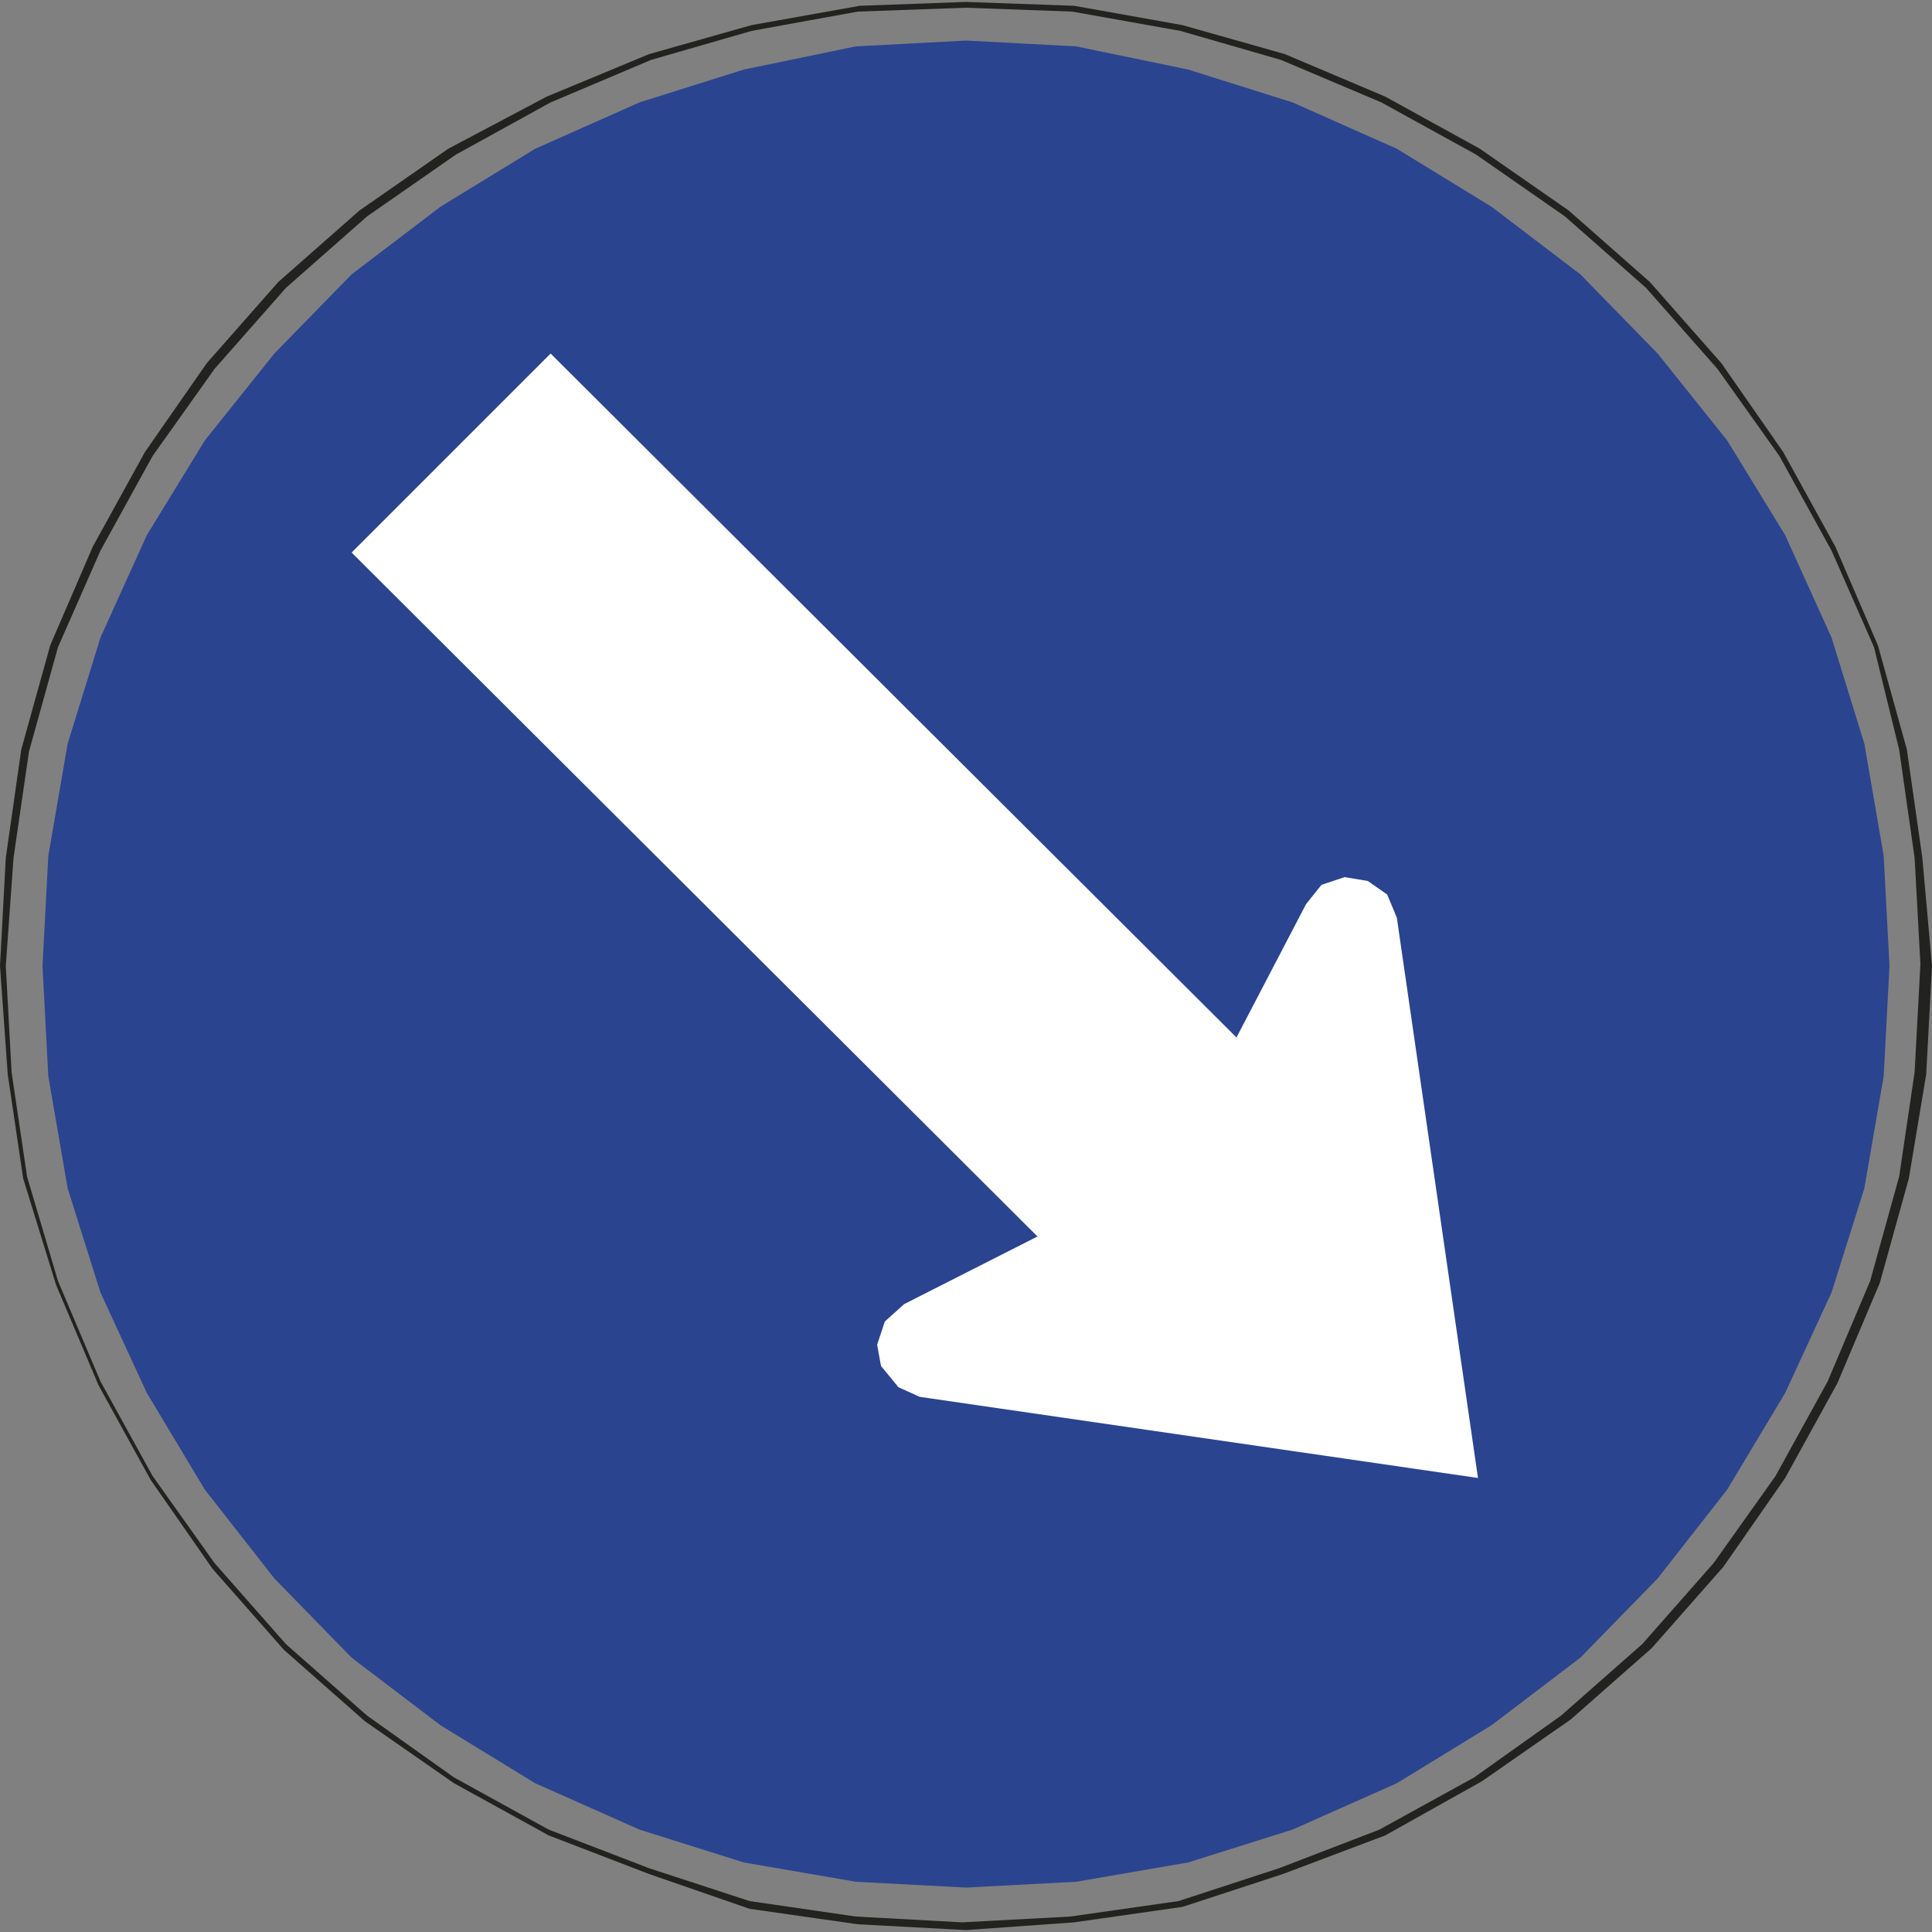 <?xml version="1.0" encoding="utf-8"?>
<!-- Generator: Adobe Illustrator 19.2.1, SVG Export Plug-In . SVG Version: 6.00 Build 0)  -->
<svg version="1.1" id="Capa_1" xmlns="http://www.w3.org/2000/svg" xmlns:xlink="http://www.w3.org/1999/xlink" x="0px" y="0px"
	 viewBox="0 0 100 100" style="enable-background:new 0 0 100 100;" xml:space="preserve" width="100" height="100">
<rect x="0" y="0" width="100" height="100" fill="#808080" stroke="none"/>
<style type="text/css">
	.st0{fill:#222220;}
	.st1{fill-rule:evenodd;clip-rule:evenodd;fill:#2B4490;}
	.st2{fill-rule:evenodd;clip-rule:evenodd;fill:#FFFFFF;}
</style>
<g>
	<path class="st0" d="M50,99.9C50,99.9,50,99.9,50,99.9l-5.6-0.3l-5.6-0.8L33.6,97l-5.2-2l-4.9-2.7l-4.6-3.2l-4.2-3.7l-3.7-4.2
		l-3.2-4.6l-2.7-4.9l-2.2-5.2L1.2,61l-0.8-5.4L0,50l0.3-5.6l0.8-5.6l1.5-5.4l2.2-5.1l2.7-4.9l3.2-4.6l3.7-4.2l4.2-3.7l4.6-3.2
		L28.3,5l5.3-2.2l5.3-1.5l5.6-1L50,0.1l5.6,0.2l5.6,1l5.3,1.5L71.7,5l4.9,2.7l4.6,3.2l4.2,3.7l3.7,4.2l3.2,4.6l2.7,4.9l2.2,5.1
		l1.5,5.4l0.8,5.6L100,50l-0.3,5.6L98.8,61l-1.5,5.4l-2.2,5.2l-2.7,4.9l-3.2,4.6l-3.7,4.2l-4.2,3.7l-4.6,3.2L71.7,95l-5.3,2
		l-5.2,1.7l-5.6,0.8L50,99.9C50,99.9,50,99.9,50,99.9L50,99.9z M50,0.4l-5.6,0.2l-5.5,1l-5.2,1.5l-5.2,2.2L23.6,8L19,11.2l-4.2,3.7
		l-3.7,4.2l-3.2,4.5l-2.7,4.9l-2.2,5l-1.5,5.4l-0.8,5.5L0.3,50l0.3,5.5l0.8,5.4L3,66.3l2.2,5.2l2.7,4.9l3.2,4.5l3.7,4.2l4.2,3.7
		l4.5,3.2l4.9,2.7l5.2,2l5.2,1.7l5.5,0.8l5.5,0.3l5.6-0.3l5.6-0.8l5.2-1.7l5.2-2l4.9-2.7l4.5-3.2l4.2-3.7l3.7-4.2l3.2-4.5l2.7-4.9
		l2.2-5.2l1.5-5.4l0.8-5.4l0.3-5.6l-0.3-5.5l-0.8-5.6L97,33.5l-2.2-5l-2.7-4.9l-3.2-4.5l-3.7-4.2L81,11.2L76.4,8l-4.9-2.7l-5.2-2.2
		l-5.2-1.5l-5.6-1L50,0.4L50,0.4z"/>
	<polyline class="st1" points="97.8,50 97.5,44.3 96.5,38.5 94.8,33 92.4,27.7 89.4,22.8 85.8,18.3 81.8,14.2 77.2,10.7 72.3,7.7 
		66.9,5.3 61.5,3.6 55.7,2.4 50,2.1 44.3,2.4 38.5,3.6 33.1,5.3 27.7,7.7 22.8,10.7 18.2,14.2 14.2,18.3 10.6,22.8 7.6,27.7 5.2,33 
		3.5,38.5 2.5,44.3 2.2,50 2.5,55.7 3.5,61.5 5.2,66.9 7.6,72.1 10.6,77.1 14.2,81.7 18.2,85.8 22.8,89.3 27.7,92.3 33.1,94.7 
		38.5,96.4 44.3,97.4 50,97.7 55.7,97.4 61.5,96.4 66.9,94.7 72.3,92.3 77.2,89.3 81.8,85.8 85.8,81.7 89.4,77.1 92.4,72.1 
		94.8,66.9 96.5,61.5 97.5,55.7 97.8,50 	"/>
	<polyline class="st2" points="18.2,28.6 53.7,64 46.8,67.5 45.8,68.4 45.4,69.6 45.6,70.7 46.5,71.8 47.6,72.3 76.5,76.5 
		72.3,47.5 71.8,46.3 70.8,45.6 69.6,45.4 68.4,45.8 67.6,46.8 64,53.7 28.5,18.3 18.2,28.6 	"/>
</g>
</svg>
